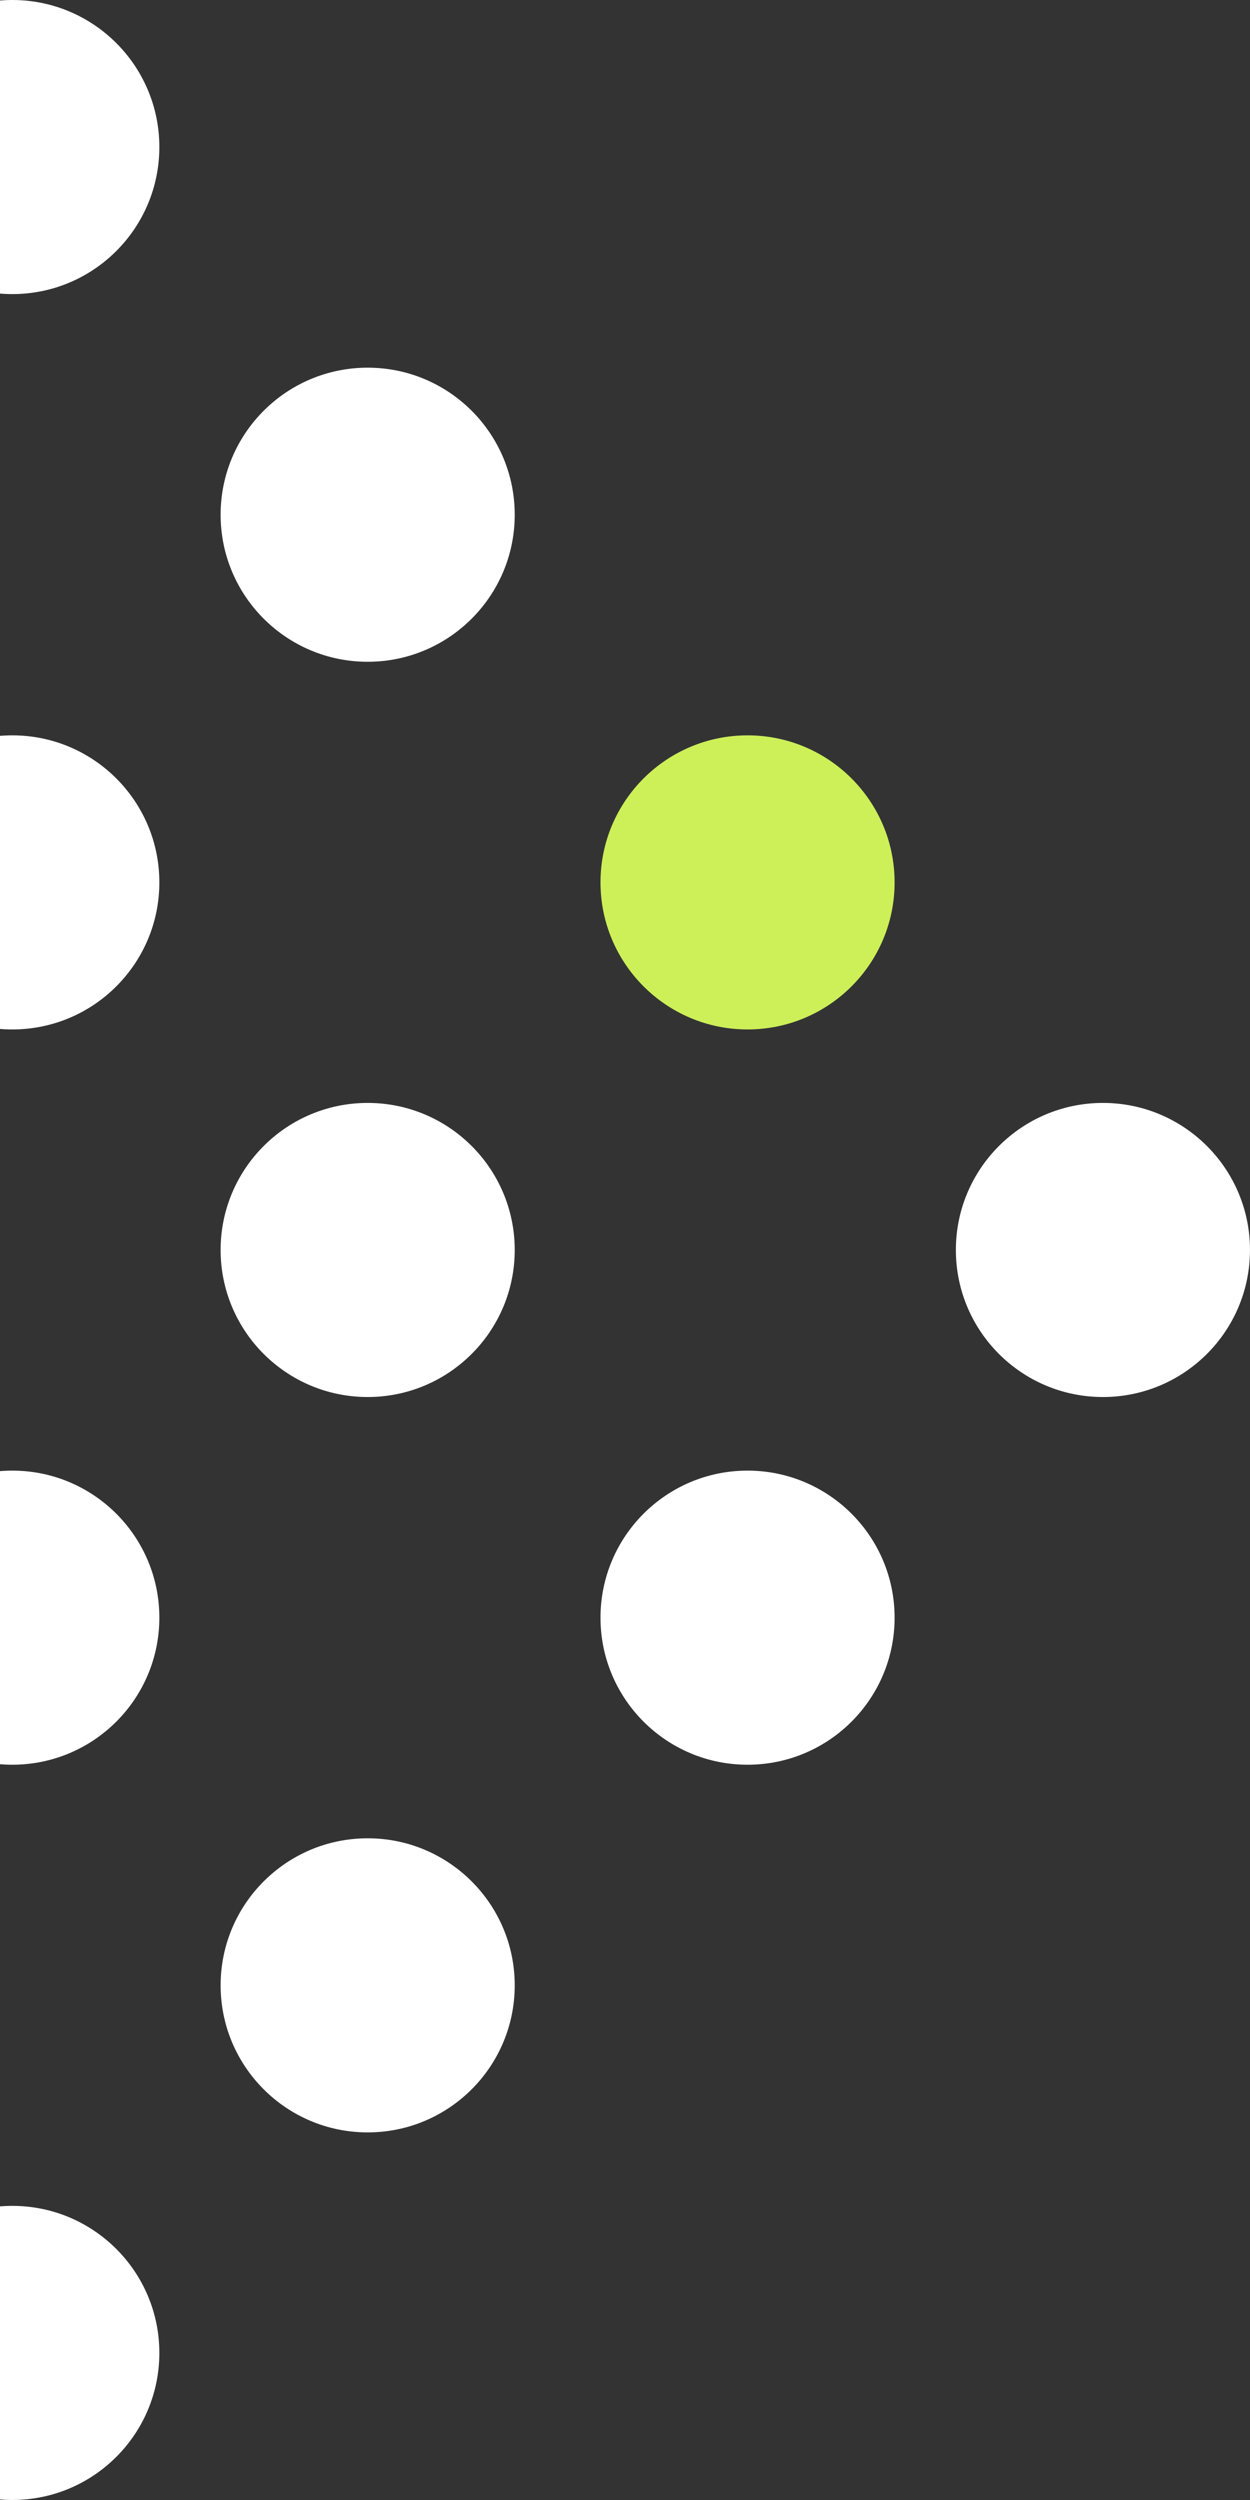 <svg xmlns="http://www.w3.org/2000/svg" width="50" height="100" fill="none" viewBox="0 0 50 100"><rect x="0" y="0" width="50" height="100" fill="#333333" stroke="none"/><g clip-path="url(#a)"><circle cx=".492" cy="5.882" r="5.882" fill="#fff"/><circle cx="14.707" cy="20.589" r="5.882" fill="#fff"/><circle cx="14.707" cy="79.414" r="5.882" fill="#fff"/><circle cx=".492" cy="35.296" r="5.882" fill="#fff"/><circle cx=".492" cy="64.707" r="5.882" fill="#fff"/><circle cx=".492" cy="94.117" r="5.882" fill="#fff"/><circle cx="29.902" cy="35.296" r="5.882" fill="#cdf059"/><circle cx="29.902" cy="64.707" r="5.882" fill="#fff"/><circle cx="14.707" cy="49.999" r="5.882" fill="#fff"/><circle cx="44.117" cy="49.999" r="5.882" fill="#fff"/></g><defs><clipPath id="a"><path fill="#fff" d="M-9 0h59v100H-9z"/></clipPath></defs></svg>